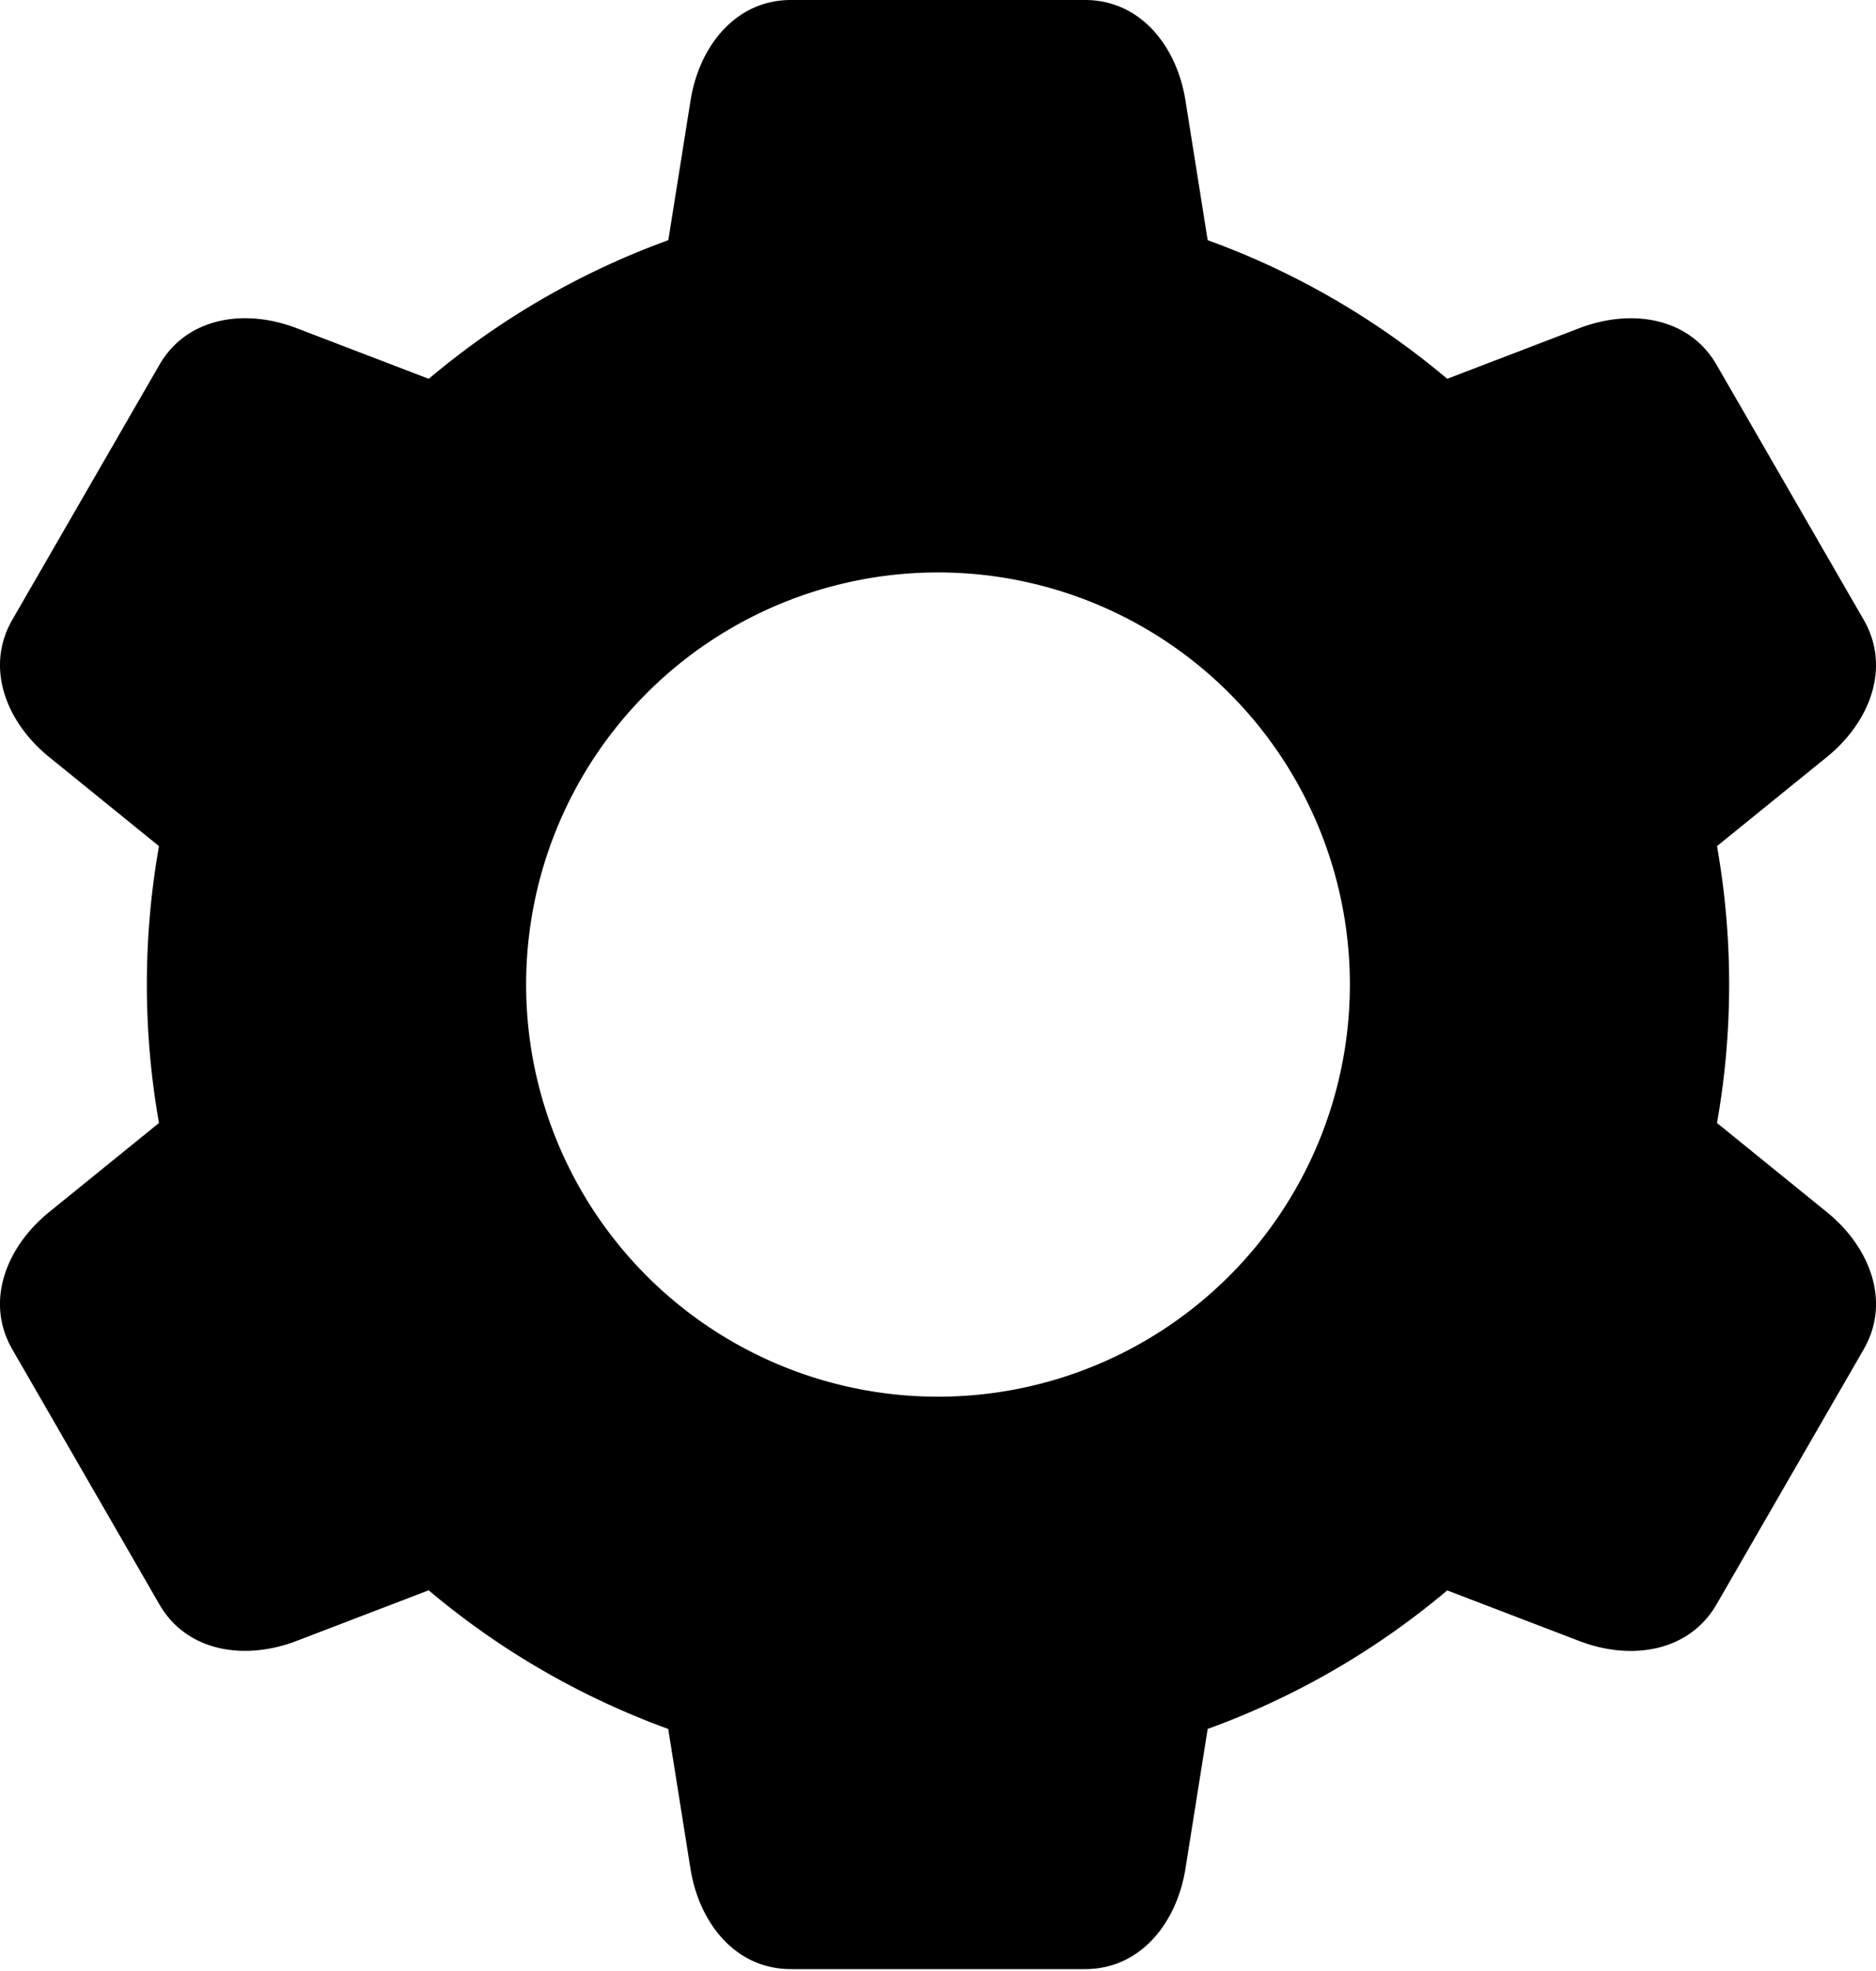 <svg xmlns="http://www.w3.org/2000/svg" width="20" height="21" fill="none"><path fill="#000" fill-rule="evenodd" d="M12.875 2.559c.94.34 1.803.845 2.554 1.477l1.41-.54c.55-.21 1.168-.118 1.462.392l1.567 2.714c.295.51.066 1.092-.391 1.463l-1.172.95a8.474 8.474 0 0 1 0 2.95l1.172.95c.457.371.686.953.391 1.463l-1.567 2.714c-.294.51-.913.603-1.462.393l-1.41-.54a8.42 8.42 0 0 1-2.554 1.476l-.237 1.489c-.093.581-.482 1.07-1.07 1.07H8.432c-.59 0-.978-.489-1.071-1.07l-.237-1.489a8.428 8.428 0 0 1-2.554-1.477l-1.41.54c-.55.21-1.168.118-1.462-.392L.132 14.378c-.295-.51-.066-1.092.391-1.463l1.172-.95a8.476 8.476 0 0 1 0-2.95l-1.172-.95c-.457-.371-.686-.953-.391-1.463l1.567-2.714c.294-.51.913-.603 1.462-.392l1.41.54a8.42 8.42 0 0 1 2.554-1.477l.237-1.489C7.455.49 7.844 0 8.432 0h3.135c.59 0 .978.489 1.071 1.07l.237 1.489zM10 6.099a4.391 4.391 0 1 1 0 8.782 4.391 4.391 0 0 1 0-8.782z" clip-rule="evenodd"/></svg>